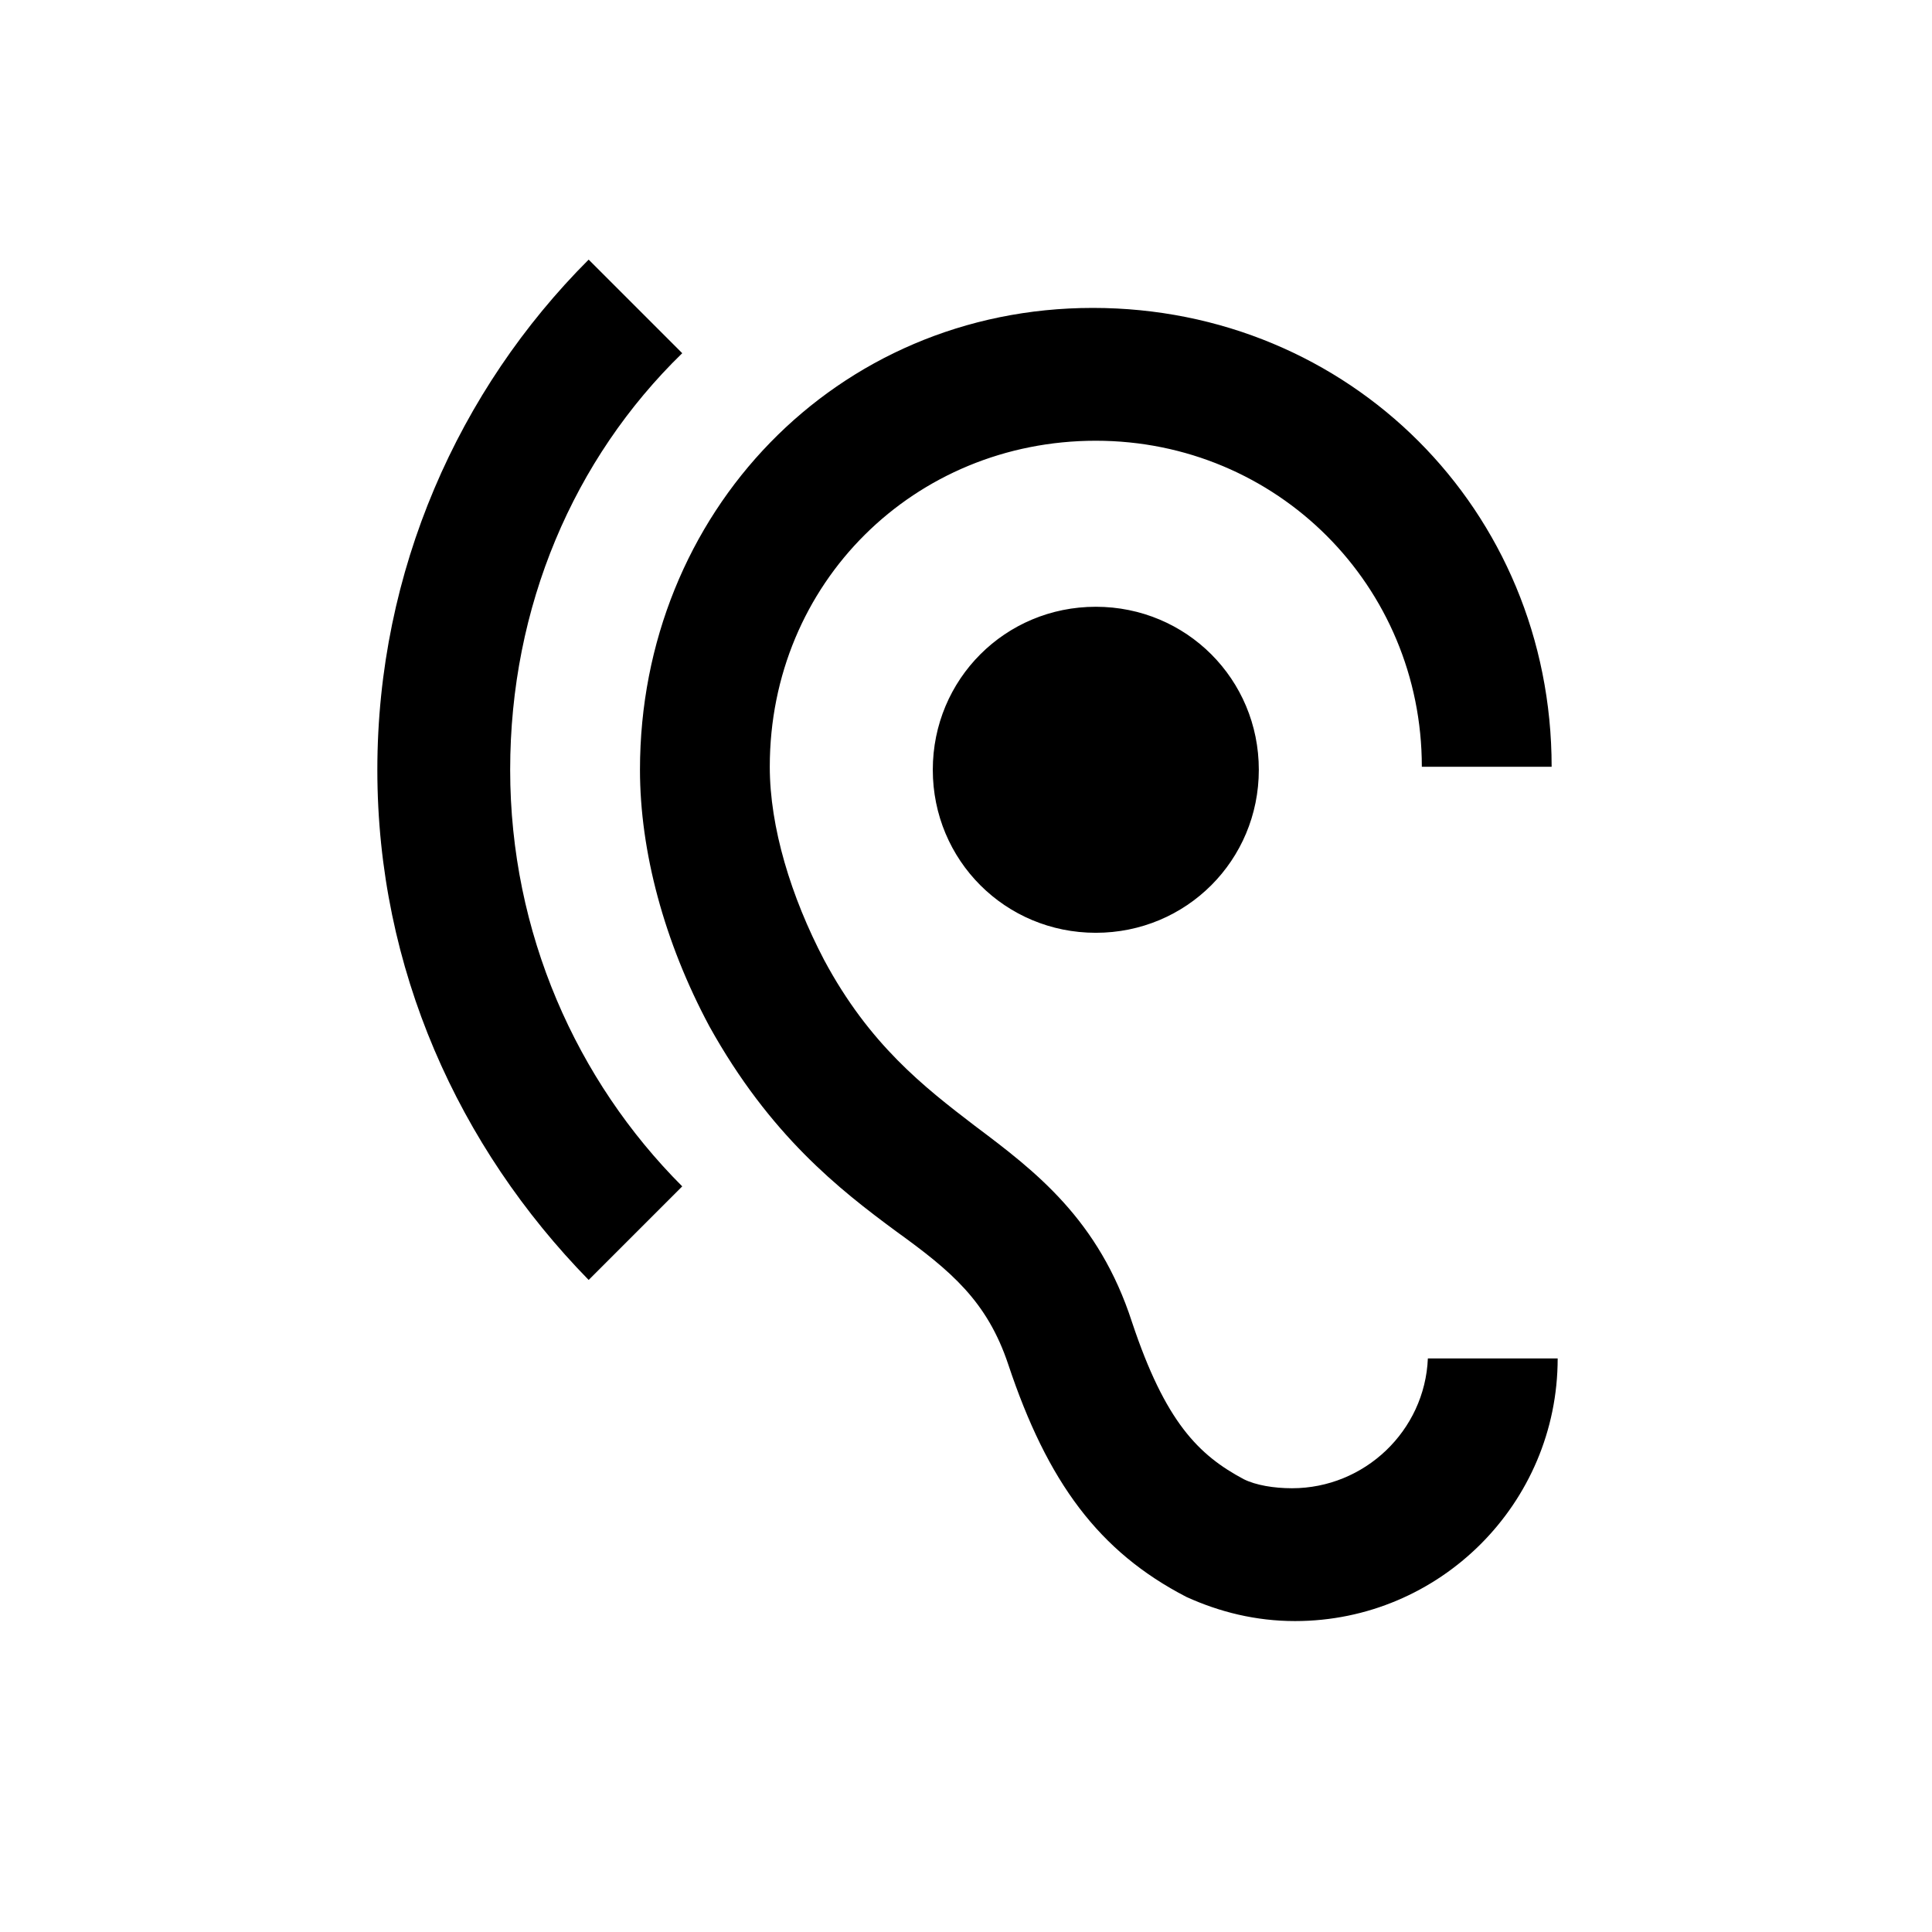<svg xmlns="http://www.w3.org/2000/svg" viewBox="0 0 64 64" xml:space="preserve">


    <path class="color-fill-blue-70" d="M42.8,49.3c-0.6,0-1.2-0.1-1.6-0.3c-1.5-0.8-2.6-1.9-3.7-5.2c-1.1-3.4-3.2-5-5.2-6.5c-1.7-1.3-3.5-2.7-5-5.5
	c-1.1-2.1-1.8-4.4-1.8-6.4c0-6.1,4.8-10.8,10.8-10.8s10.8,4.8,10.8,10.8h4.3c0-8.5-6.7-15.2-15.2-15.2s-15,6.8-15,15.3
	c0,2.7,0.8,5.7,2.3,8.5c2,3.6,4.3,5.4,6.2,6.8c1.8,1.3,3,2.3,3.7,4.4c1.3,3.9,3,6.2,5.9,7.7c1.1,0.5,2.3,0.8,3.6,0.8
	c4.8,0,8.7-3.9,8.7-8.7h-4.3C47.2,47.4,45.2,49.3,42.8,49.3z M22.6,11.7l-3.1-3.1c-4.3,4.3-7,10.3-7,16.9s2.7,12.5,7,16.9l3.1-3.1
	c-3.5-3.5-5.7-8.4-5.7-13.8S19,15.2,22.6,11.7z M30.9,25.5c0,3,2.4,5.4,5.4,5.4s5.4-2.4,5.4-5.4s-2.4-5.4-5.4-5.4
	S30.9,22.5,30.9,25.5z" />
</svg>